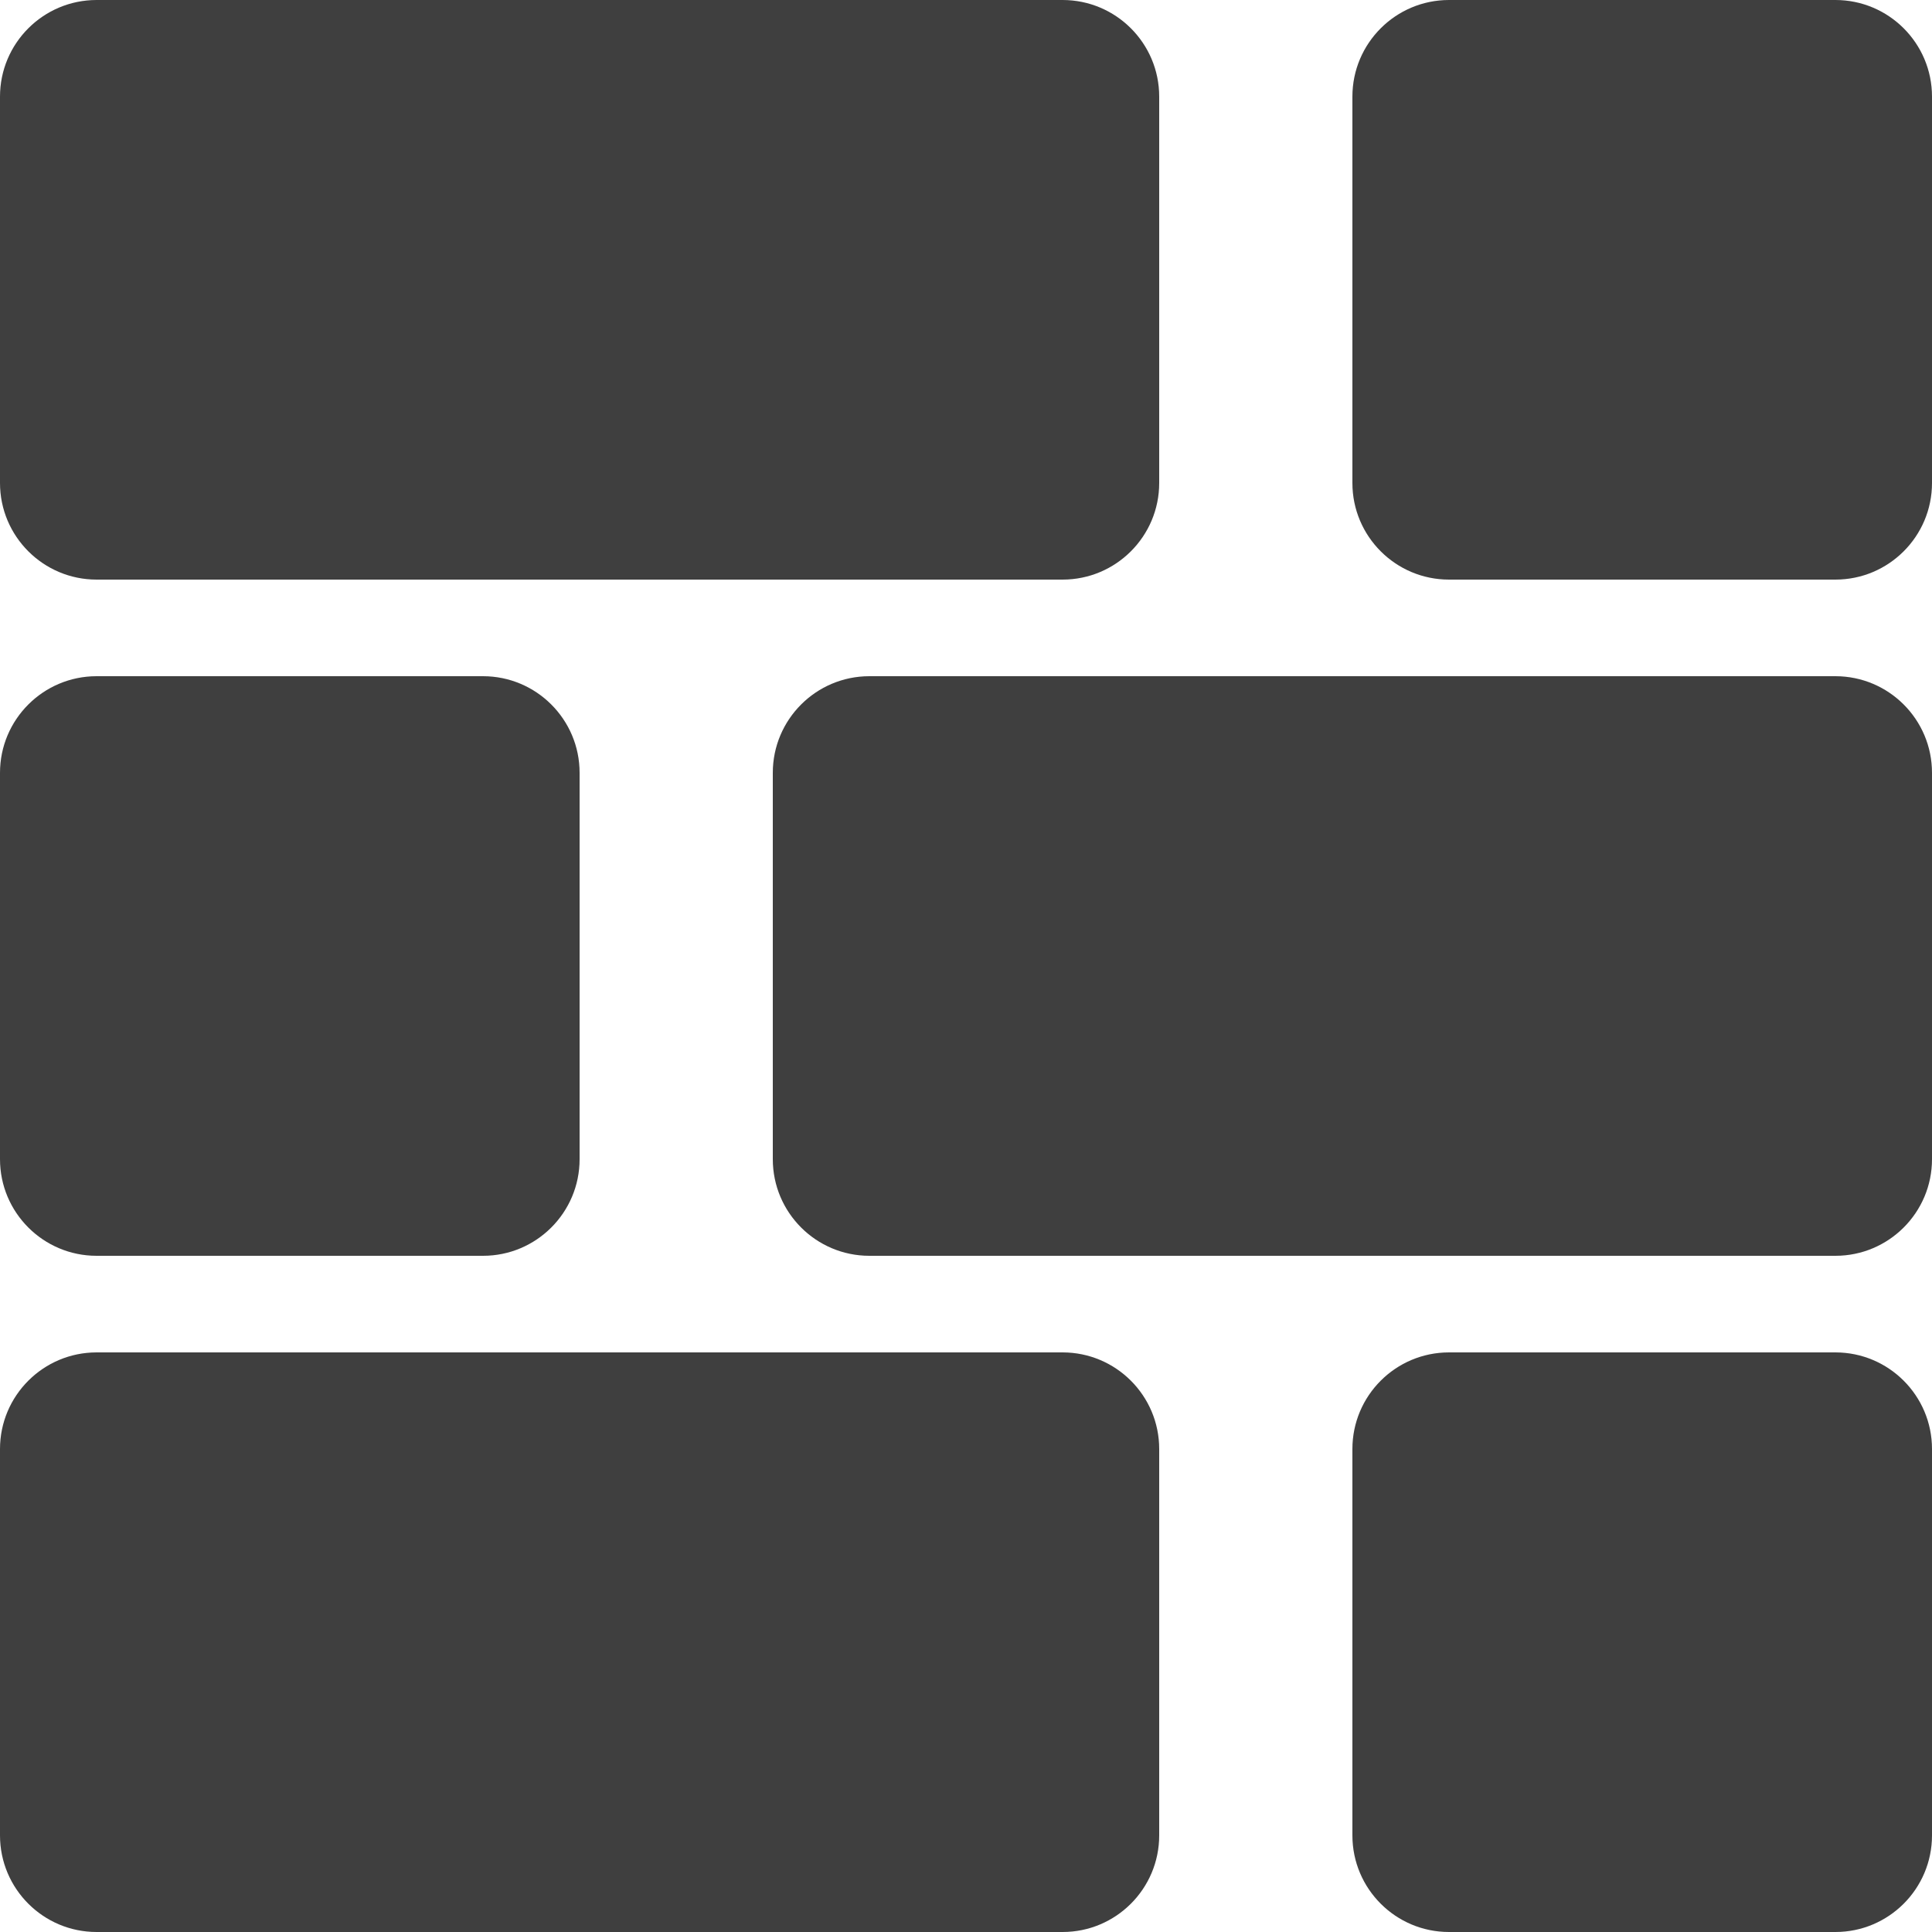 <?xml version="1.0" encoding="UTF-8"?>
<svg width="20px" height="20px" viewBox="0 0 20 20" version="1.1" xmlns="http://www.w3.org/2000/svg" xmlns:xlink="http://www.w3.org/1999/xlink">
    <!-- Generator: Sketch 61.2 (89653) - https://sketch.com -->
    <title>Dark / 20 / firewall@svg</title>
    <desc>Created with Sketch.</desc>
    <g id="Dark-/-20-/-firewall" stroke="none" stroke-width="1" fill="none" fill-rule="evenodd">
        <path d="M11,14 C11.552,14 12,14.448 12,15 L12,19 C12,19.552 11.552,20 11,20 L1,20 C0.448,20 6.76353751e-17,19.552 0,19 L0,15 C-6.76353751e-17,14.448 0.448,14 1,14 L11,14 Z M19,14 C19.552,14 20,14.448 20,15 L20,19 C20,19.552 19.552,20 19,20 L15,20 C14.448,20 14,19.552 14,19 L14,15 C14,14.448 14.448,14 15,14 L19,14 Z M19,7 C19.552,7 20,7.448 20,8 L20,8 L20,12 C20,12.552 19.552,13 19,13 L19,13 L9,13 C8.448,13 8,12.552 8,12 L8,12 L8,8 C8,7.448 8.448,7 9,7 L9,7 Z M5,7 C5.552,7 6,7.448 6,8 L6,8 L6,12 C6,12.552 5.552,13 5,13 L5,13 L1,13 C0.448,13 0,12.552 0,12 L0,12 L0,8 C0,7.448 0.448,7 1,7 L1,7 Z M11,0 C11.552,-1.01453063e-16 12,0.448 12,1 L12,5 C12,5.552 11.552,6 11,6 L1,6 C0.448,6 6.76353751e-17,5.552 0,5 L0,1 C-6.76353751e-17,0.448 0.448,1.01453063e-16 1,0 L11,0 Z M19,0 C19.552,-1.01453063e-16 20,0.448 20,1 L20,5 C20,5.552 19.552,6 19,6 L15,6 C14.448,6 14,5.552 14,5 L14,1 C14,0.448 14.448,1.01453063e-16 15,0 L19,0 Z" id="Rectangle-2" fill="#3F3F3F"></path>
    </g>
</svg>